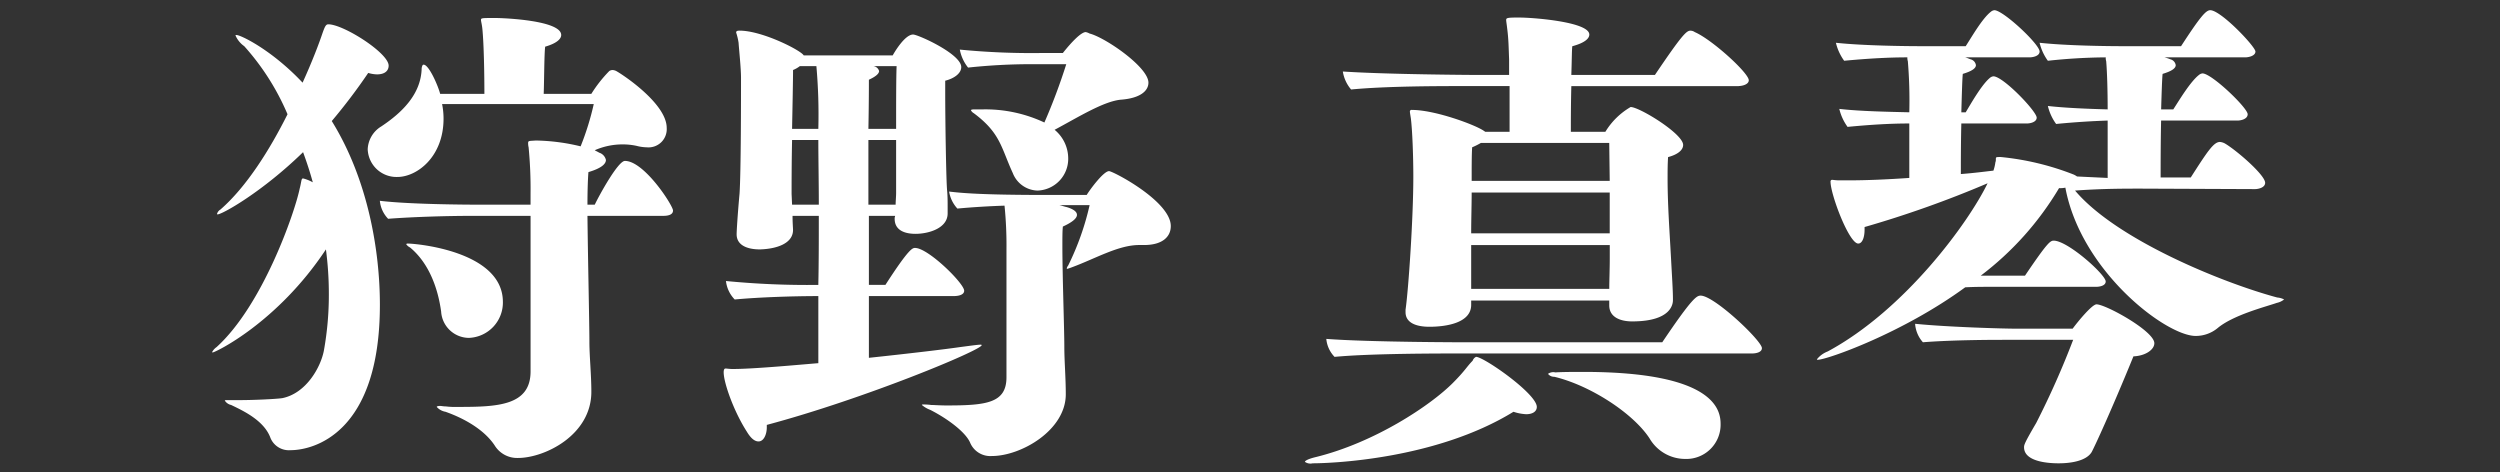 <svg id="makoto_name" xmlns="http://www.w3.org/2000/svg" width="360" height="68" viewBox="0 0 360 68">
  <rect x="0" y="0" width="360" height="68" fill="#333333" stroke="none"/>
  <defs>
    <style>
      .cls-1 {
        fill: #bfbfbf;
        opacity: 0;
      }

      .cls-2 {
        fill: #fff;
        fill-rule: evenodd;
      }
    </style>
  </defs>
  <rect id="base" class="cls-1" width="360" height="68"/>
  <path id="text" class="cls-2" d="M433.866,610.614c-1.61.56-6.3,1.751-8.541,3.641a4.94,4.94,0,0,1-3.15,1.12c-4.271,0-16.522-9.311-18.762-21.352a3.7,3.7,0,0,1-.911.07,43.967,43.967,0,0,1-11.271,12.6H397.6c3.22-4.76,3.64-5.04,4.13-5.04,2.031,0,7.491,4.9,7.491,5.88,0,0.63-.91.77-1.4,0.77H392.281c-0.77,0-1.89,0-3.29.07-9.1,6.651-19.952,10.431-21.212,10.431-0.14,0-.14,0-0.14-0.07a3.663,3.663,0,0,1,1.54-1.12c11.2-6.02,20.372-18.692,23.032-24.222a152.7,152.7,0,0,1-17.711,6.3v0.35c0,1.19-.35,2.031-0.911,2.031-1.33,0-3.99-7.071-3.99-8.891a0.232,0.232,0,0,1,.28-0.28c0.14,0,.49.07,0.98,0.07h1.26c2.731,0,5.811-.14,8.821-0.35v-7.841c-2.45,0-5.25.14-8.891,0.49a7.263,7.263,0,0,1-1.19-2.59c3.01,0.35,7.211.42,10.081,0.49a68.261,68.261,0,0,0-.21-7.351,1.74,1.74,0,0,1-.07-0.56c-2.52,0-5.39.14-9.1,0.49a7.263,7.263,0,0,1-1.19-2.59c3.921,0.42,10.011.49,12.321,0.49h6.371c0.91-1.4,2.38-3.991,3.64-4.971a0.93,0.93,0,0,1,.491-0.21c1.26,0,6.51,4.9,6.51,5.951,0,0.63-.91.84-1.47,0.84h-9.241c0.28,0.07.56,0.21,0.77,0.28a1.017,1.017,0,0,1,.77.84c0,0.42-.49.84-1.89,1.26-0.07.63-.14,2.87-0.21,5.531h0.63c0.84-1.4,2.31-3.991,3.5-4.971a0.931,0.931,0,0,1,.49-0.21c1.4,0,6.231,5.041,6.231,5.951,0,0.63-.91.84-1.4,0.84h-9.451c-0.07,2.8-.07,5.67-0.07,7.281,1.89-.141,3.43-0.351,4.69-0.491a5.86,5.86,0,0,0,.281-1.19,1.04,1.04,0,0,0,.07-0.42c0-.35,0-0.35.7-0.35a39.051,39.051,0,0,1,10.5,2.521,3.044,3.044,0,0,1,.49.28c1.4,0.07,2.94.14,4.41,0.21v-8.261c-2.1.07-4.55,0.21-7.421,0.49a7.26,7.26,0,0,1-1.19-2.591c2.451,0.281,5.881.421,8.611,0.491,0-2.591-.07-5.251-0.21-6.931a1.74,1.74,0,0,1-.07-0.56,82.142,82.142,0,0,0-8.331.49,7.263,7.263,0,0,1-1.19-2.59c3.851,0.42,9.731.49,11.971,0.49h8.4c2.731-4.2,3.571-5.181,4.2-5.181,1.54,0,6.51,5.251,6.51,5.951,0,0.63-.98.84-1.47,0.84H417.694a5.837,5.837,0,0,1,.84.28,1.017,1.017,0,0,1,.77.84c0,0.42-.49.84-1.89,1.26-0.07.63-.14,2.66-0.21,5.111h1.75c0.91-1.4,2.45-3.991,3.711-4.971a0.931,0.931,0,0,1,.49-0.21c1.33,0,6.51,4.971,6.51,5.881,0,0.7-.98.91-1.47,0.91H417.2c-0.07,3.22-.07,6.65-0.07,8.191h4.34c2.381-3.711,3.291-5.111,4.2-5.111a1.855,1.855,0,0,1,.7.21c1.68,0.98,5.811,4.551,5.811,5.671,0,0.7-.981.91-1.471,0.91l-16.311-.07c-2.661,0-5.671,0-9.591.28,5.95,7.07,21.282,13.3,29.123,15.4a2.612,2.612,0,0,1,.98.28A2.493,2.493,0,0,1,433.866,610.614ZM358.314,617.9H316.03c-2.8,0-12.741,0-17.852.49a4.255,4.255,0,0,1-1.19-2.59c6.371,0.49,20.512.49,20.512,0.49h27.863c4.341-6.441,4.971-6.721,5.531-6.721,1.96,0,8.821,6.511,8.821,7.561C359.715,617.755,358.805,617.9,358.314,617.9Zm-1.96-38.5H332.272c-0.07,2.59-.07,5.321-0.07,6.581h4.97a10.314,10.314,0,0,1,3.641-3.571c1.26,0,7.56,3.851,7.56,5.461,0,0.77-.84,1.4-2.17,1.75-0.07,1.05-.07,2.1-0.07,3.081,0,3.78.28,7.49,0.49,11.411,0.14,2.66.28,4.62,0.28,6.02v0.07c0,0.42-.07,3.081-5.88,3.081-1.61,0-3.291-.56-3.291-2.311v-0.7H317.85v0.63c0,2.591-3.57,3.151-6.02,3.151-1.891,0-3.431-.56-3.431-2.1V611.6c0.42-2.871,1.12-13.232,1.12-19.112,0-3.011-.14-6.721-0.35-8.4-0.07-.49-0.14-0.84-0.14-0.98a0.232,0.232,0,0,1,.28-0.28c3.361,0,9.171,2.17,10.361,3.01l0.21,0.14h3.5v-6.581H316.31c-2.8,0-10.711,0-15.752.49a5.223,5.223,0,0,1-1.19-2.59c6.3,0.42,18.412.49,18.412,0.49h5.531v-2.24c-0.07-1.75-.07-2.871-0.28-4.481-0.07-.63-0.14-0.98-0.14-1.19,0-.28.14-0.35,1.61-0.35h0.28c2.03,0,10.081.63,10.081,2.45,0,0.56-.63,1.191-2.45,1.681-0.07.49-.07,2.17-0.14,4.13h12.041c3.92-5.811,4.55-6.371,5.111-6.371a1.129,1.129,0,0,1,.63.21c2.45,1.05,7.77,5.881,7.77,6.931C357.824,579.181,356.844,579.391,356.354,579.391Zm-38.5,29.193h19.882c0-1.26.07-2.8,0.07-4.41v-1.89H317.85v6.3ZM337.8,600.6v-5.88H317.92c0,1.82-.07,3.85-0.07,5.88H337.8ZM319.25,587.582a10.53,10.53,0,0,1-1.26.63c-0.07,1.05-.07,2.8-0.07,4.831H337.8l-0.07-5.461H319.25Zm-1.19,31.363a0.977,0.977,0,0,1,.49-0.56c1.12,0,8.751,5.321,8.751,7.211,0,0.63-.56,1.05-1.54,1.05a6.838,6.838,0,0,1-1.82-.35c-11.271,6.931-26.533,7.421-28.913,7.421a1.387,1.387,0,0,1-1.12-.21c0-.14.42-0.42,1.61-0.7,8.471-2.1,16.452-7.421,19.672-10.641C317.01,620.345,317.22,619.785,318.06,618.945Zm-47.316-16.661h-0.7c-3.01,0-6.3,1.96-9.731,3.22a6.442,6.442,0,0,1-.63.21,0.069,0.069,0,0,1-.07-0.07,1.082,1.082,0,0,1,.21-0.42,38.882,38.882,0,0,0,3.081-8.681h-4.341c0.35,0.07.7,0.21,1.05,0.28,0.7,0.21,1.47.56,1.47,1.12,0,0.42-.49.98-2.03,1.68-0.07.63-.07,1.61-0.07,2.731,0,4.55.28,11.9,0.28,14.631,0,1.96.21,4.411,0.21,6.791,0,5.18-6.44,8.891-10.641,8.891a3.151,3.151,0,0,1-3.15-1.96c-0.77-1.681-3.641-3.641-5.741-4.691a3.926,3.926,0,0,1-1.19-.7c0-.07.07-0.07,0.21-0.07a7.733,7.733,0,0,1,1.12.07c0.42,0,1.26.07,2.24,0.07,5.741,0,8.611-.35,8.611-4.06V602.914a57.114,57.114,0,0,0-.28-6.3c-2.1.07-4.55,0.21-6.79,0.42a4.723,4.723,0,0,1-1.19-2.45c1.75,0.21,4.69.49,14,.49h5.811c0.56-.91,2.45-3.431,3.22-3.431,0.56,0,8.891,4.341,8.891,7.911C274.6,601.023,273.475,602.284,270.744,602.284Zm-3.29-20.933c-2.52.21-6.3,2.591-9.591,4.341a5.351,5.351,0,0,1,1.96,4.13,4.575,4.575,0,0,1-4.41,4.621,3.935,3.935,0,0,1-3.571-2.521c-1.68-3.64-1.75-5.74-5.6-8.61a1.045,1.045,0,0,1-.42-0.42c0-.14.28-0.14,0.7-0.14h0.98a19.981,19.981,0,0,1,8.891,1.89,85.516,85.516,0,0,0,3.15-8.4h-4.83a85.93,85.93,0,0,0-9.311.49,5.943,5.943,0,0,1-1.19-2.59,106.3,106.3,0,0,0,11.9.49h2.94c1.33-1.68,2.66-3.011,3.291-3.011a1.83,1.83,0,0,1,.56.21c2.24,0.56,8.471,4.831,8.471,7.071C271.375,580.091,270.184,581.141,267.454,581.351Zm-25.343-2.73v1.61c0,4.271.14,13.092,0.28,14.282,0.07,0.77.07,1.61,0.07,2.38v0.84c0,2.17-2.8,2.94-4.62,2.94-1.54,0-3.01-.49-3.01-2.17v-0.14l0.07-.28H231.12v9.941H233.5c3.43-5.32,3.92-5.32,4.27-5.32,1.89,0,7.071,5.11,7.071,6.16,0,0.63-.91.77-1.47,0.77H231.12v8.891c5.951-.63,11.2-1.26,13.092-1.54,1.61-.21,2.59-0.35,2.94-0.35,0.14,0,.21,0,0.21.07,0,0.7-16.8,7.7-30.943,11.481v0.35c0,0.98-.42,2.031-1.19,2.031-0.49,0-1.05-.351-1.681-1.4-2.38-3.71-3.99-9.1-3.08-9.1,0.21,0,.56.07,1.05,0.07,3.011,0,9.731-.63,12.322-0.84v-9.661c-3.221,0-8.331.14-12.042,0.49a4.533,4.533,0,0,1-1.26-2.66,121.508,121.508,0,0,0,13.3.56c0.07-3.15.07-6.581,0.07-9.941h-3.781c0,1.05.07,1.75,0.07,2.03,0,1.961-2.38,2.731-4.76,2.8-1.891,0-3.361-.63-3.361-2.171,0-.49.14-2.8,0.42-5.88,0.21-3.151.21-14,.21-16.662,0-1.4-.28-3.99-0.35-5.04a8.839,8.839,0,0,0-.35-1.471c0-.21.14-0.28,0.49-0.28,3.291,0,8.891,2.871,9.241,3.571h12.812c0.07-.14,1.68-3.011,2.94-3.011,0.7,0,6.931,2.8,6.931,4.691C244.422,577.5,243.512,578.271,242.111,578.621Zm-18.551-2.1h-2.381a4.036,4.036,0,0,1-.98.56c0,1.4-.07,4.9-0.14,8.471h3.781A79.177,79.177,0,0,0,223.56,576.521Zm0.28,10.641h-3.781c-0.07,3.36-.07,6.581-0.07,7.771l0.07,1.54h3.851C223.91,593.183,223.84,589.892,223.84,587.162Zm7.21,9.311h3.921c0-.49.07-1.12,0.07-1.75v-7.561H231.05v9.311Zm0.7-19.952a0.987,0.987,0,0,1,.84.7c0,0.42-.56.84-1.47,1.26,0,0.77,0,3.43-.07,7.071h3.991c0-3.641,0-7.281.07-9.031H231.75Zm-35.766,13.651c2.8,0,6.931,6.441,6.931,7.141s-0.91.77-1.4,0.77H190.594c0.07,6.441.28,15.612,0.28,18.132,0,2.1.28,4.691,0.28,7.211,0,6.23-6.721,9.521-10.572,9.521a3.8,3.8,0,0,1-3.36-1.82c-1.54-2.311-4.48-3.921-7.071-4.831a2.171,2.171,0,0,1-1.26-.7c0-.07.14-0.14,0.49-0.14,0.21,0,.49.07,0.84,0.07a10.909,10.909,0,0,0,1.681.07c5.67,0,10.5-.14,10.5-5.111v-22.4h-8.681c-3.221,0-8.191.14-11.831,0.42a4.273,4.273,0,0,1-1.191-2.59c3.991,0.49,11.832.56,14.562,0.56H182.4v-1.61a62.247,62.247,0,0,0-.28-6.651,2.411,2.411,0,0,1-.07-0.63c0-.35.21-0.28,1.12-0.35a29.056,29.056,0,0,1,6.44.84,39.147,39.147,0,0,0,1.891-6.091H169.661a10.7,10.7,0,0,1,.21,2.1c0,5.53-3.85,8.4-6.65,8.4a4.147,4.147,0,0,1-4.271-3.991,4.029,4.029,0,0,1,1.96-3.29c2.941-1.96,5.741-4.621,5.811-8.4,0.07-.35.14-0.49,0.28-0.49,0.77,0,2.1,3.08,2.38,4.2h6.371c0-2.8-.07-7-0.28-9.241-0.07-.77-0.21-1.19-0.21-1.4,0-.28.14-0.28,2.03-0.28,1.33,0,9.521.35,9.521,2.45,0,0.56-.63,1.191-2.31,1.681-0.14,1.19-.14,5.04-0.21,6.79h6.861a19.132,19.132,0,0,1,2.59-3.29,1,1,0,0,1,.42-0.14,1.319,1.319,0,0,1,.56.14c0.91,0.49,7.281,4.69,7.281,8.191a2.624,2.624,0,0,1-2.871,2.8,6.17,6.17,0,0,1-1.47-.21,9.5,9.5,0,0,0-2.03-.21,9.969,9.969,0,0,0-3.99.84c0.21,0.14.42,0.21,0.63,0.35a1.431,1.431,0,0,1,.98,1.05c0,0.56-.63,1.19-2.52,1.75-0.07.841-.14,2.521-0.14,4.691h1.05C192.274,595.143,195,590.172,195.984,590.172Zm-35.7-12.461a4.706,4.706,0,0,1-1.26-.21,82.6,82.6,0,0,1-5.25,6.931c5.25,8.471,6.93,18.762,6.93,26.462,0,18.482-9.521,20.933-12.881,20.933a2.867,2.867,0,0,1-2.87-1.751c-0.91-2.52-3.921-3.92-5.671-4.76a1.465,1.465,0,0,1-.91-0.63c0-.07.14-0.07,0.56-0.07h1.61c1.96,0,5.041-.14,6.091-0.28,3.5-.7,5.6-4.551,6.021-6.931a45.234,45.234,0,0,0,.7-8.051,48.943,48.943,0,0,0-.42-6.44c-7,10.571-15.962,14.841-16.312,14.841a0.069,0.069,0,0,1-.07-0.07,2.04,2.04,0,0,1,.63-0.7c6.651-6.021,11.271-19.392,11.971-22.822,0.28-1.05.21-1.47,0.49-1.47a5.828,5.828,0,0,1,1.4.56c-0.42-1.541-.91-3.011-1.4-4.341-5.81,5.671-11.621,8.961-12.321,8.961a0.069,0.069,0,0,1-.07-0.07,1.054,1.054,0,0,1,.49-0.63c3.78-3.29,7.141-8.681,9.661-13.721a35.313,35.313,0,0,0-6.231-9.8,3.7,3.7,0,0,1-1.26-1.541c0-.07.07-0.07,0.14-0.07,0.63,0,5.111,2.171,9.521,6.861,1.4-3.08,2.38-5.67,2.871-7.141,0.35-.98.49-1.26,0.84-1.26,2.17,0,8.681,4.131,8.681,5.951C161.961,577.151,161.47,577.711,160.28,577.711Zm4.481,24.363c1.05,0,13.651,1.05,13.651,8.4a5.091,5.091,0,0,1-4.9,5.181,4.032,4.032,0,0,1-3.991-3.78c-0.42-3.081-1.61-6.861-4.48-9.241a1.336,1.336,0,0,1-.56-0.49A0.409,0.409,0,0,1,164.761,602.074Zm165.2,18.551c1.19-.07,2.59-0.07,4.06-0.07,19.322,0,19.742,5.741,19.742,7.561a4.935,4.935,0,0,1-5.111,4.971,5.944,5.944,0,0,1-5.11-2.941c-2.31-3.57-8.471-7.63-13.721-8.89a1.107,1.107,0,0,1-.911-0.42A1.279,1.279,0,0,1,329.962,620.625Zm74.5-6.3c0.77-1.05,2.8-3.5,3.43-3.5,1.33,0,8.331,3.851,8.331,5.6,0,0.91-1.26,1.82-3.01,1.89-3.291,8.051-5.6,13.022-6.021,13.792-0.77,1.26-2.94,1.61-4.761,1.61-1.19,0-4.97-.14-4.97-2.31,0-.35.07-0.63,1.75-3.5a122.039,122.039,0,0,0,5.321-11.971H394.522c-1.19,0-7.211,0-11.622.35a4.446,4.446,0,0,1-1.12-2.59v-0.07c4.831,0.49,12.952.7,14.212,0.7h8.471Z" transform="translate(-106 -567)"/>
</svg>
